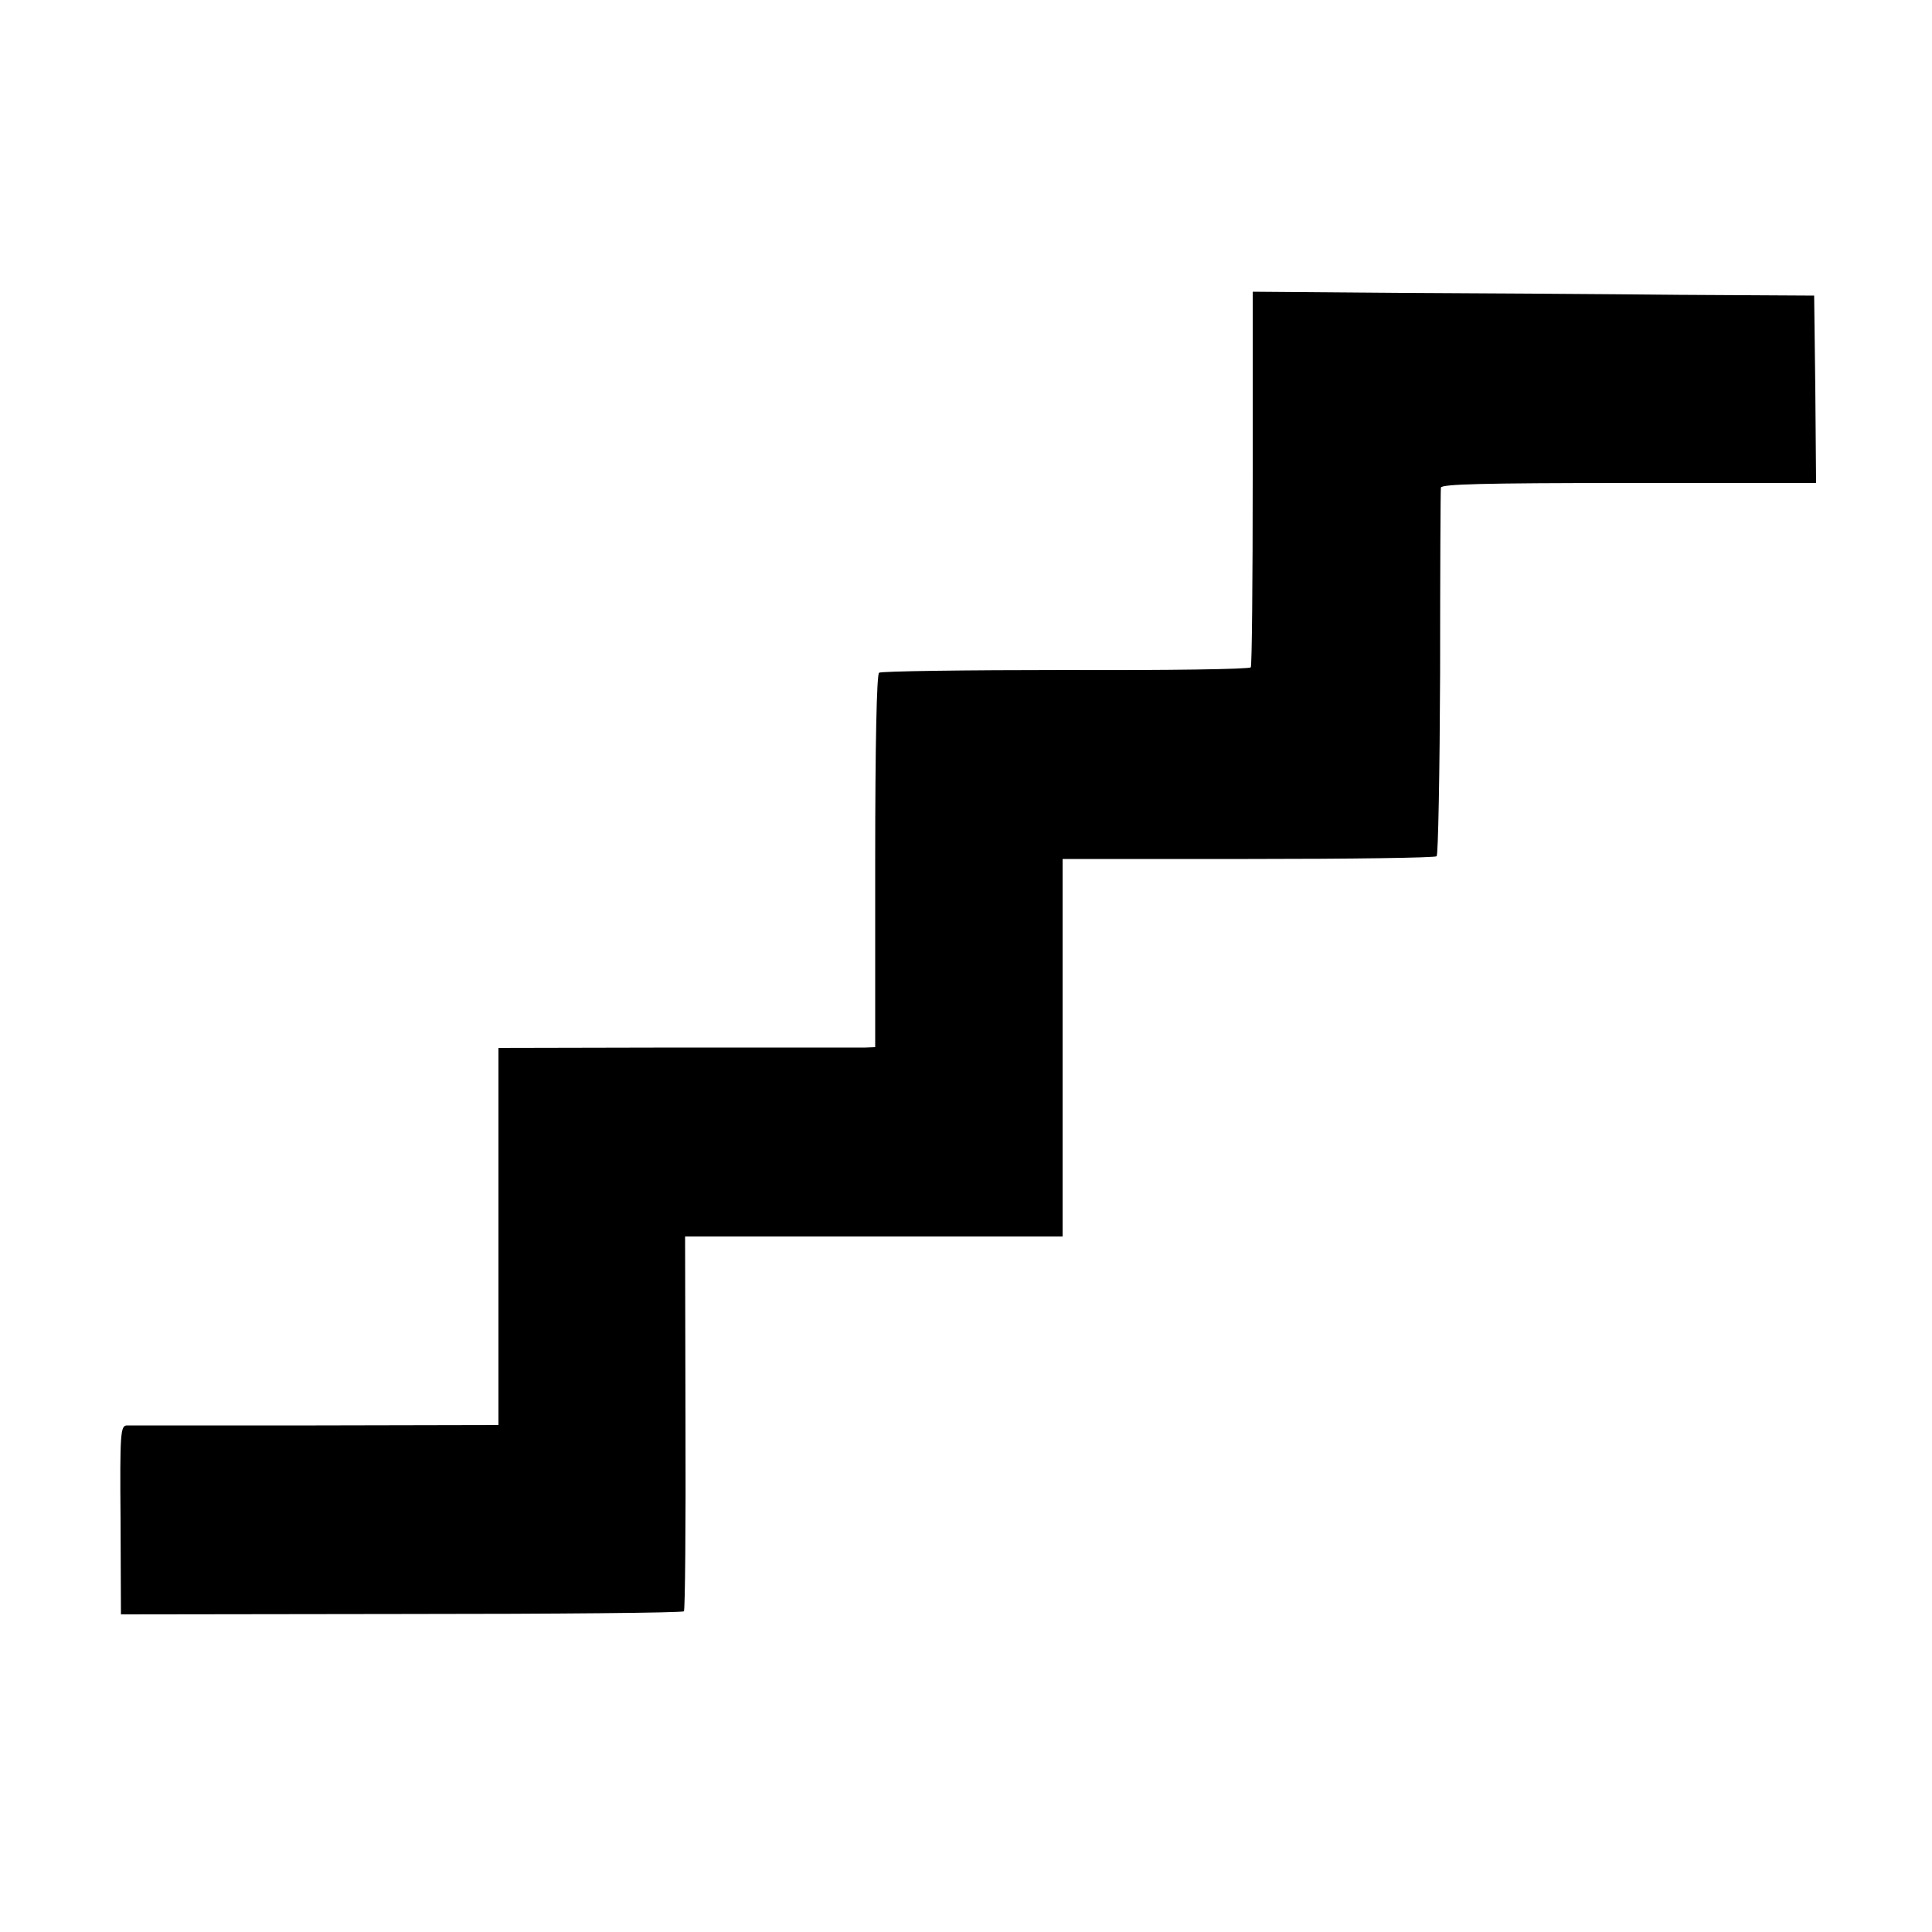 <?xml version="1.0" standalone="no"?>
<!DOCTYPE svg PUBLIC "-//W3C//DTD SVG 20010904//EN"
 "http://www.w3.org/TR/2001/REC-SVG-20010904/DTD/svg10.dtd">
<svg version="1.0" xmlns="http://www.w3.org/2000/svg"
 width="500pt" height="500pt" viewBox="0 0 500 500"
 preserveAspectRatio="xMidYMid meet">
<g transform="translate(0,500) scale(0.1,-0.1)"
fill="#000000" stroke="none">
<path d="M3242 3763 c0 -265 -2 -486 -5 -490 -3 -5 -218 -8 -479 -7 -260 0
-477 -3 -483 -7 -6 -5 -10 -179 -10 -488 l0 -481 -25 -1 c-14 0 -233 0 -487 0
l-463 -1 0 -488 0 -488 -472 -1 c-260 0 -481 0 -490 0 -16 -1 -18 -19 -16
-245 l1 -244 726 1 c399 0 728 3 731 7 3 5 5 225 4 489 l-1 481 489 0 488 0 0
489 0 488 480 0 c264 0 484 3 488 7 4 4 8 218 9 474 0 257 1 473 2 480 1 9
105 12 486 12 l485 0 -2 243 -3 242 -350 2 c-192 2 -519 4 -727 5 l-376 3 0
-482z"/>
</g>
</svg>
